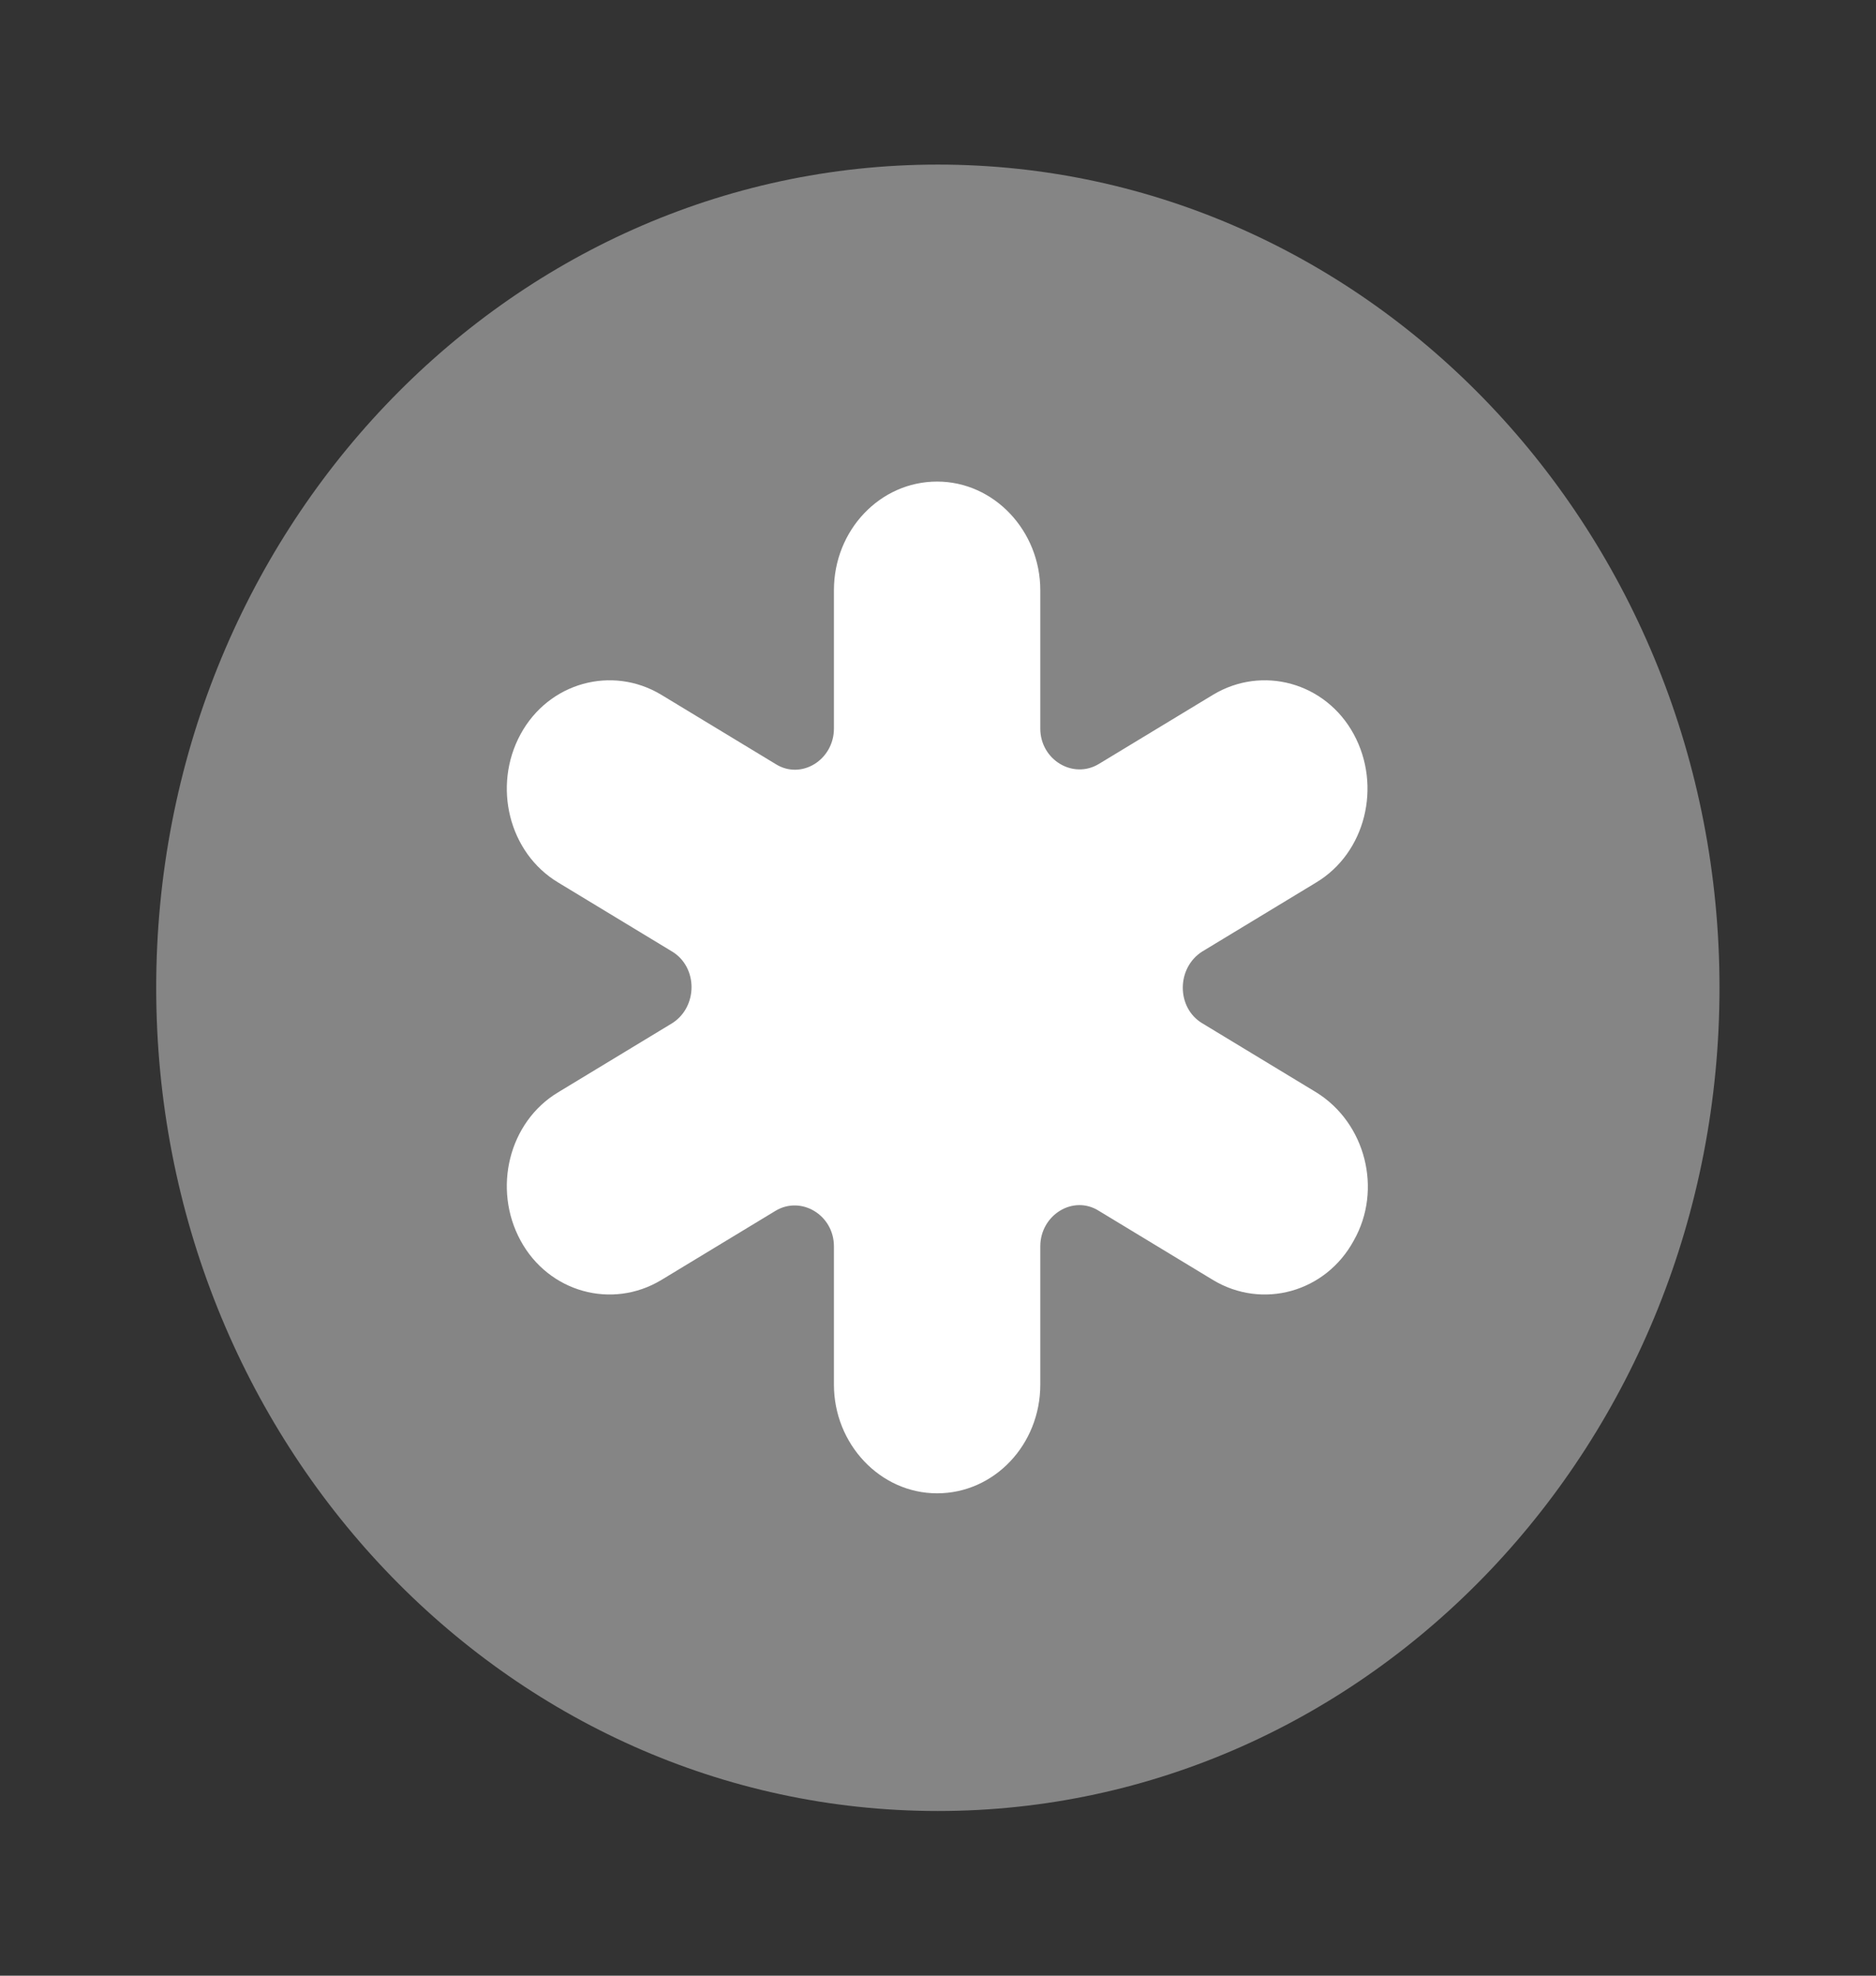 <svg width="19" height="20" viewBox="0 0 19 20" fill="none" xmlns="http://www.w3.org/2000/svg">
<rect x="0" y="0" width="19" height="20" fill="#333333" stroke="none"/>
<path opacity="0.4" d="M9.499 18.333C13.871 18.333 17.415 14.602 17.415 9.999C17.415 5.397 13.871 1.666 9.499 1.666C5.126 1.666 1.582 5.397 1.582 9.999C1.582 14.602 5.126 18.333 9.499 18.333Z" fill="white"/>
<path d="M13.331 11.058L12.175 10.358C11.914 10.2 11.914 9.8 12.175 9.633L13.331 8.933C13.83 8.633 13.996 7.958 13.711 7.433C13.426 6.908 12.785 6.733 12.286 7.033L11.13 7.733C10.869 7.892 10.536 7.692 10.536 7.375V5.975C10.536 5.375 10.069 4.875 9.491 4.875C8.913 4.875 8.446 5.367 8.446 5.975V7.375C8.446 7.692 8.114 7.9 7.853 7.733L6.697 7.033C6.198 6.733 5.557 6.908 5.272 7.433C4.987 7.958 5.153 8.633 5.652 8.933L6.808 9.633C7.069 9.792 7.069 10.192 6.808 10.358L5.652 11.058C5.153 11.358 4.987 12.033 5.272 12.558C5.557 13.083 6.198 13.258 6.697 12.958L7.853 12.258C8.114 12.1 8.446 12.3 8.446 12.617V14.017C8.446 14.617 8.913 15.117 9.491 15.117C10.069 15.117 10.536 14.625 10.536 14.017V12.617C10.536 12.3 10.869 12.092 11.13 12.258L12.286 12.958C12.785 13.258 13.426 13.083 13.711 12.558C14.004 12.042 13.83 11.367 13.331 11.058Z" fill="white"/>
</svg>
